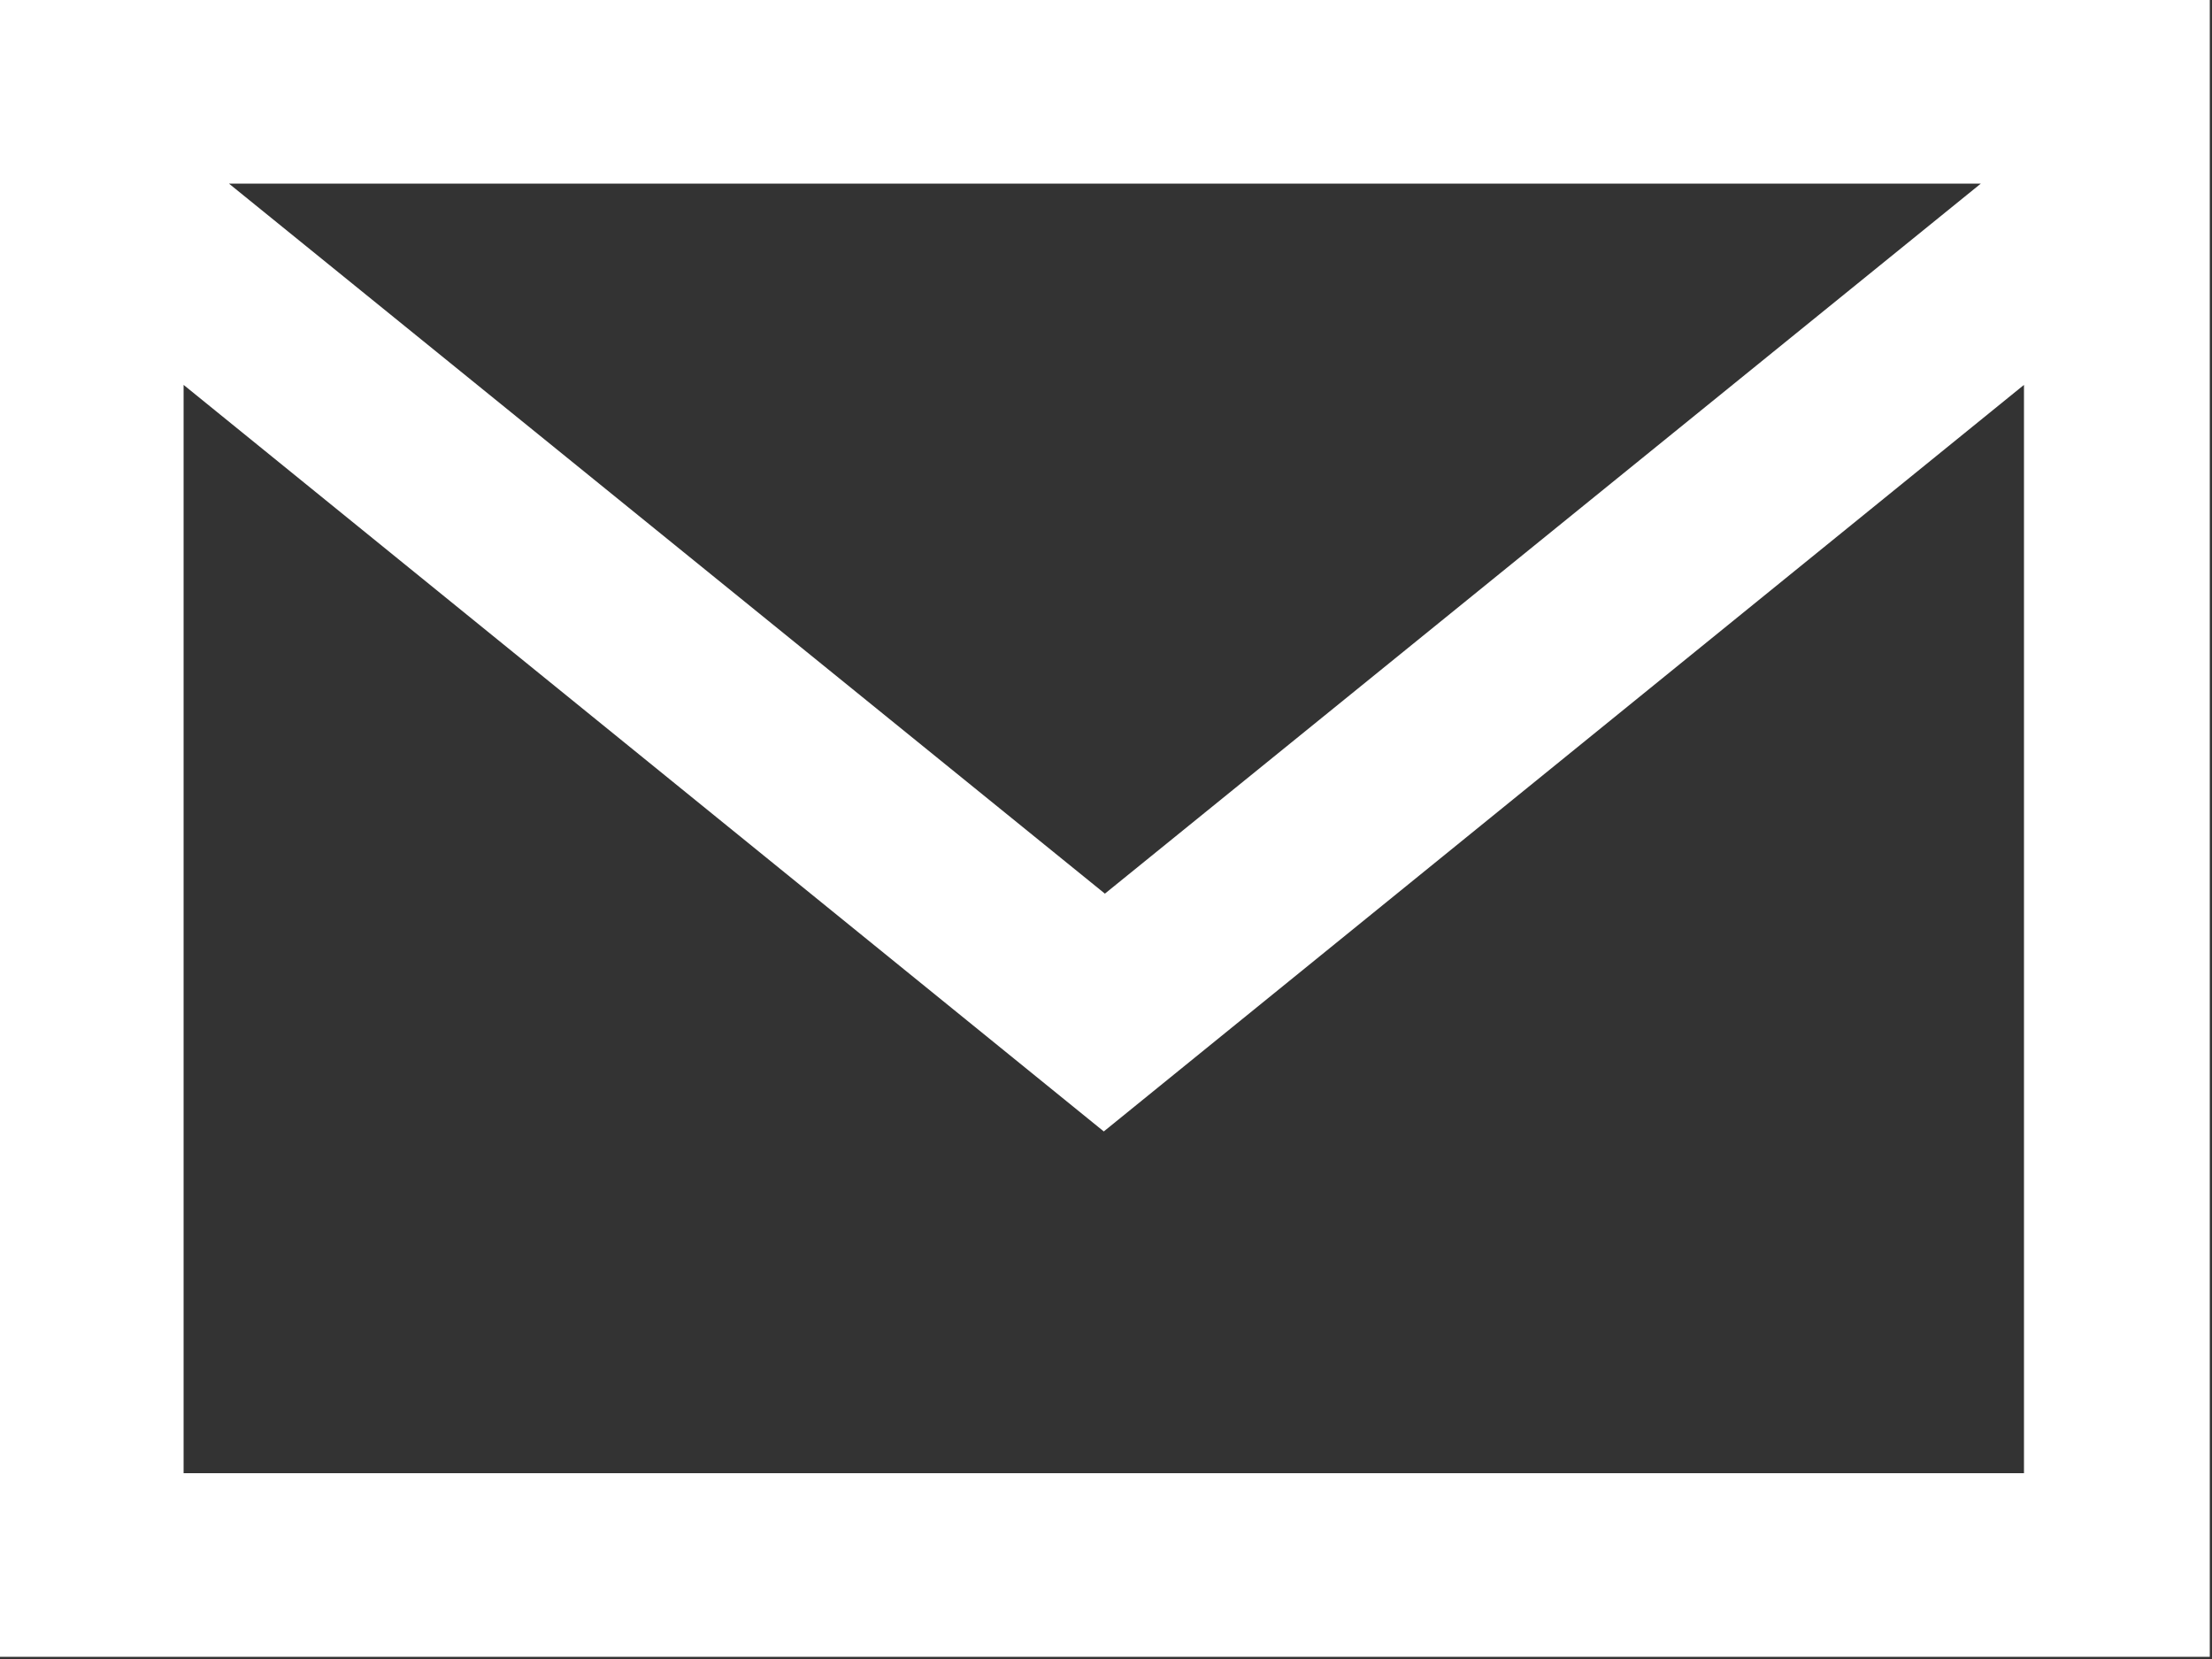 <?xml version="1.0" encoding="UTF-8"?><svg id="_レイヤー_1" xmlns="http://www.w3.org/2000/svg" width="20" height="15" viewBox="0 0 20 15"><rect x="0" y="0" width="20" height="15" fill="#333333" stroke="none"/><defs><style>.cls-1{fill:#fff;}</style></defs><path class="cls-1" d="m0,0v14.98h19.98V0H0Zm17.91,1.66l-7.92,6.42L2.07,1.66h15.85ZM1.66,13.32V3.48l8.32,6.75,8.32-6.75v9.84H1.66Z"/></svg>